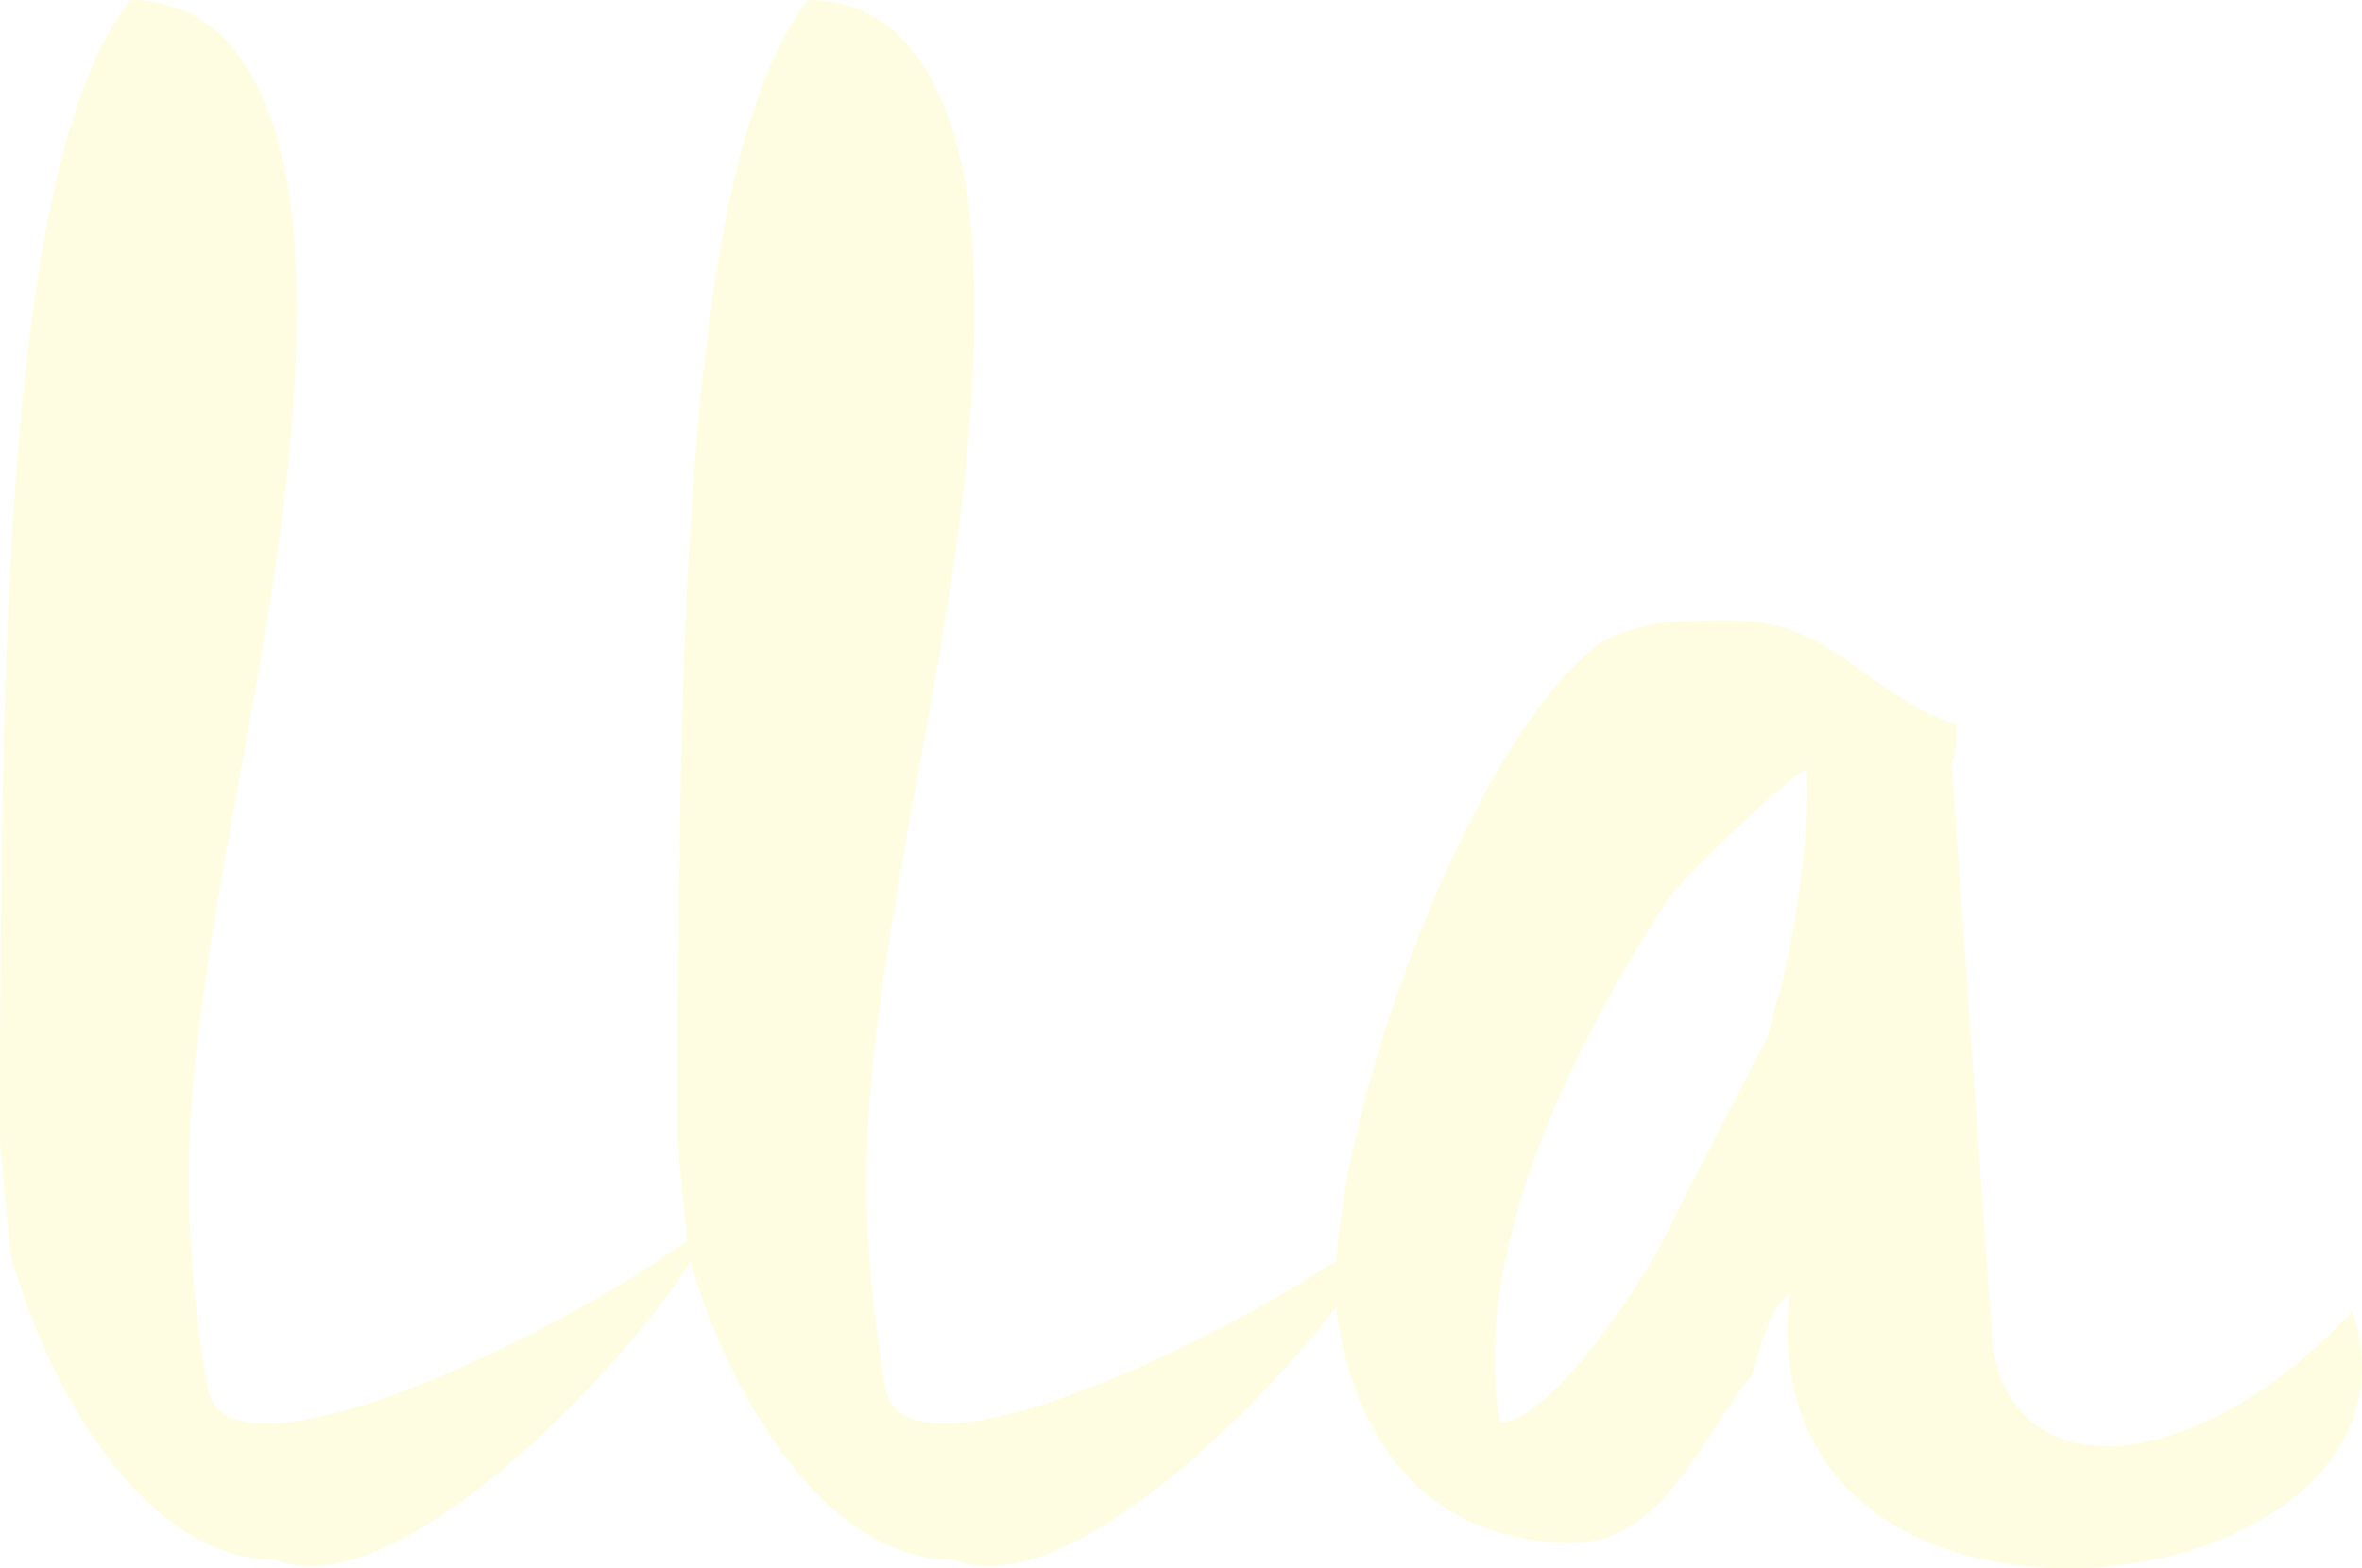 <svg xmlns="http://www.w3.org/2000/svg" viewBox="0 0 858.107 569.944"><title>bigword-lla</title><g style="opacity:0.12"><path d="M0,413.217V379.002C.878,232.49,2.632,56.148,47.375,0c44.742,0,57.024,51.762,59.656,87.732,6.142,101.769-27.196,204.416-36.847,305.307C67.553,425.5,67.553,457.961,75.448,504.459c7.019,40.357,137.737-23.688,183.356-60.535C248.277,473.752,149.142,586.927,100.013,566.748c-50.006,0-85.099-68.431-96.503-112.297C3.51,448.31,0,420.236,0,413.217Z" style="fill:#ffea00"/><path d="M246.25,413.217V379.002C247.128,232.49,248.882,56.148,293.625,0c44.742,0,57.024,51.762,59.656,87.732,6.142,101.769-27.196,204.416-36.847,305.307-2.632,32.461-2.632,64.922,5.264,111.419,7.019,40.357,137.737-23.688,183.356-60.535C494.527,473.752,395.392,586.927,346.263,566.748c-50.006,0-85.099-68.431-96.503-112.297C249.76,448.31,246.25,420.236,246.25,413.217Z" style="fill:#ffea00"/><path d="M636.202,500.072c-17.546,21.056-31.583,60.535-64.92,60.535-50.007,0-77.203-33.338-85.099-79.836-8.773-57.026,45.62-211.434,95.626-247.404,14.037-7.896,28.951-7.896,42.988-7.896h5.264c35.97,0,49.129,28.074,80.712,37.725v3.509c0,2.632-.877,9.65-1.755,10.528l14.914,211.434c7.019,52.639,73.693,49.13,130.719-12.283,35.97,109.665-221.081,141.249-204.412-6.141C641.467,476.384,639.712,491.299,636.202,500.072ZM606.374,326.363c-32.46,49.13-72.816,127.211-61.411,190.378,19.301,0,54.393-54.394,63.166-73.695,2.632-6.141,27.196-52.639,34.215-66.676,0-1.755,2.632-7.019,1.755-7.896,7.018-20.178,14.036-66.676,12.282-88.609C651.994,279.865,610.761,319.344,606.374,326.363Z" style="fill:#ffea00"/></g></svg>
